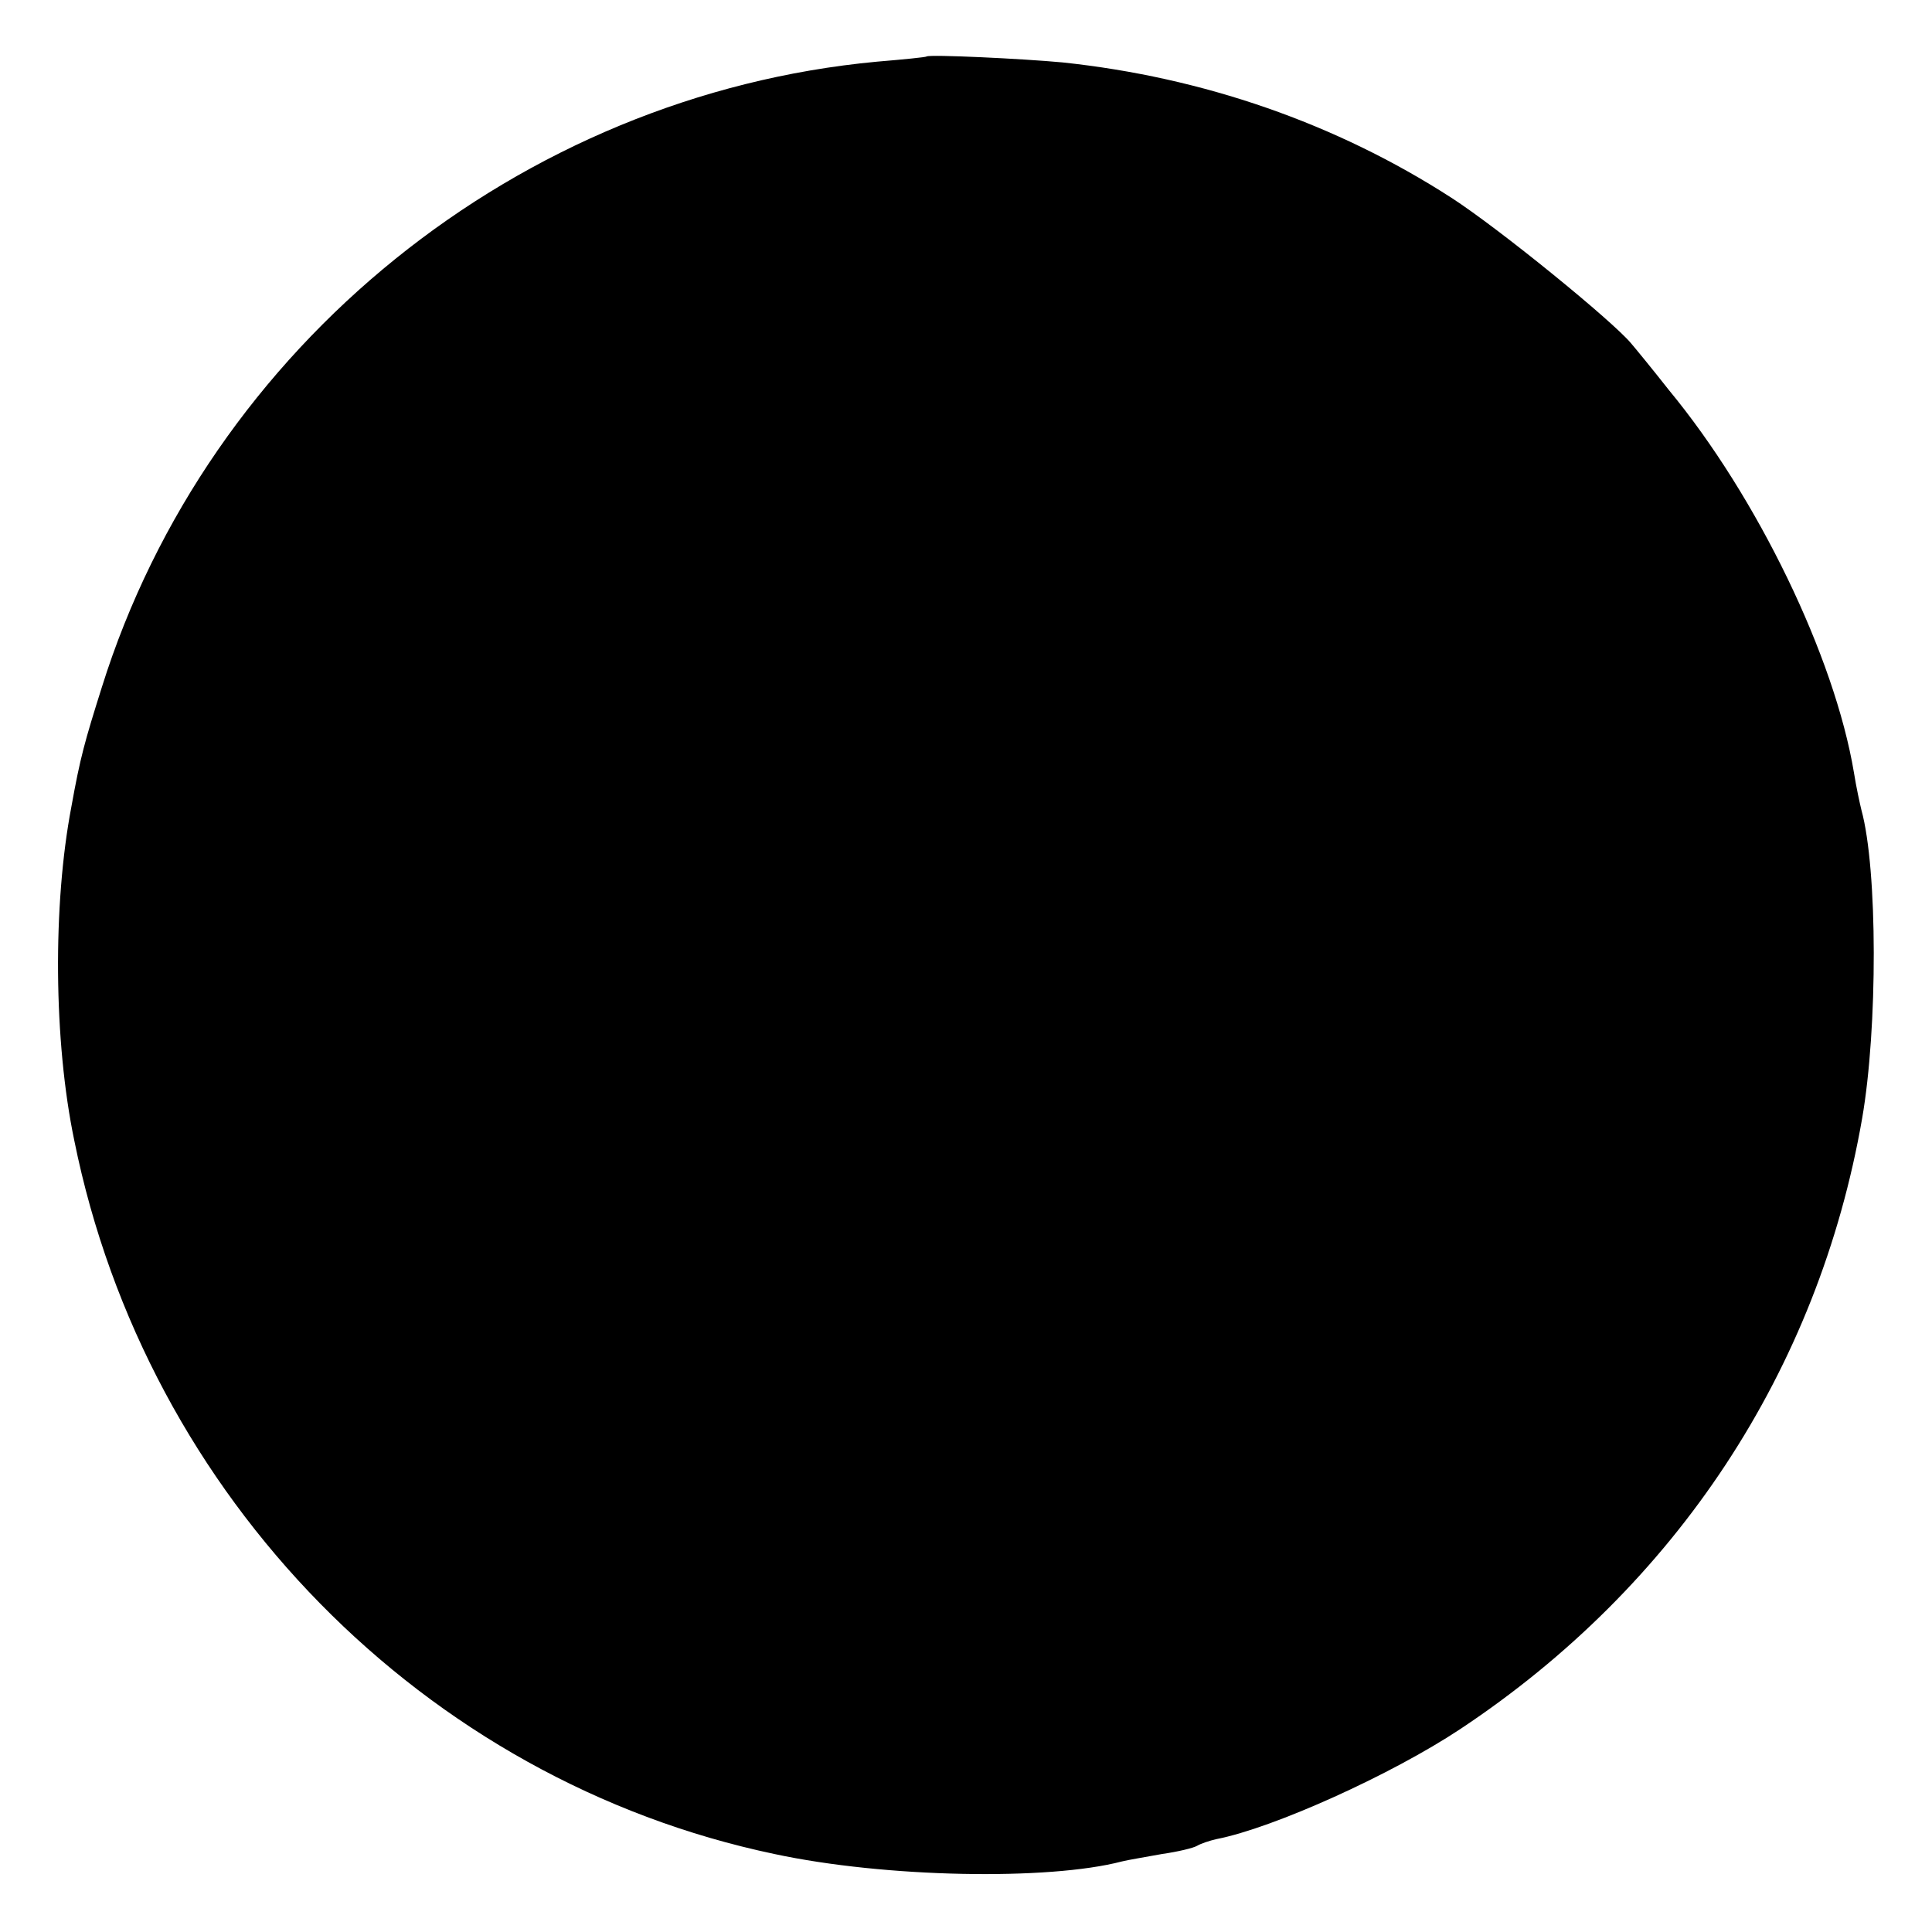 <?xml version="1.0" standalone="no"?>
<!DOCTYPE svg PUBLIC "-//W3C//DTD SVG 20010904//EN"
 "http://www.w3.org/TR/2001/REC-SVG-20010904/DTD/svg10.dtd">
<svg version="1.0" xmlns="http://www.w3.org/2000/svg"
 width="260pt" height="260pt" viewBox="0 0 260 260"
 preserveAspectRatio="xMidYMid meet">
<g transform="translate(0,260) scale(0.1,-0.1)"
fill="#000000" stroke="none">
<path d="M1247 2524 c-1 -1 -31 -4 -67 -7 -481 -45 -899 -382 -1043 -842 -23
-73 -29 -94 -41 -161 -25 -131 -24 -315 4 -449 97 -480 471 -861 942 -960 149
-32 369 -36 468 -10 8 2 32 6 54 10 21 3 42 8 47 11 5 3 17 7 26 9 77 15 236
87 328 148 291 193 482 483 541 822 21 121 21 335 -1 415 -2 8 -7 31 -10 50
-26 156 -130 371 -249 515 -22 28 -45 56 -51 63 -25 30 -177 154 -242 196
-155 100 -334 162 -523 182 -53 5 -179 11 -183 8z"/>
</g>
</svg>
